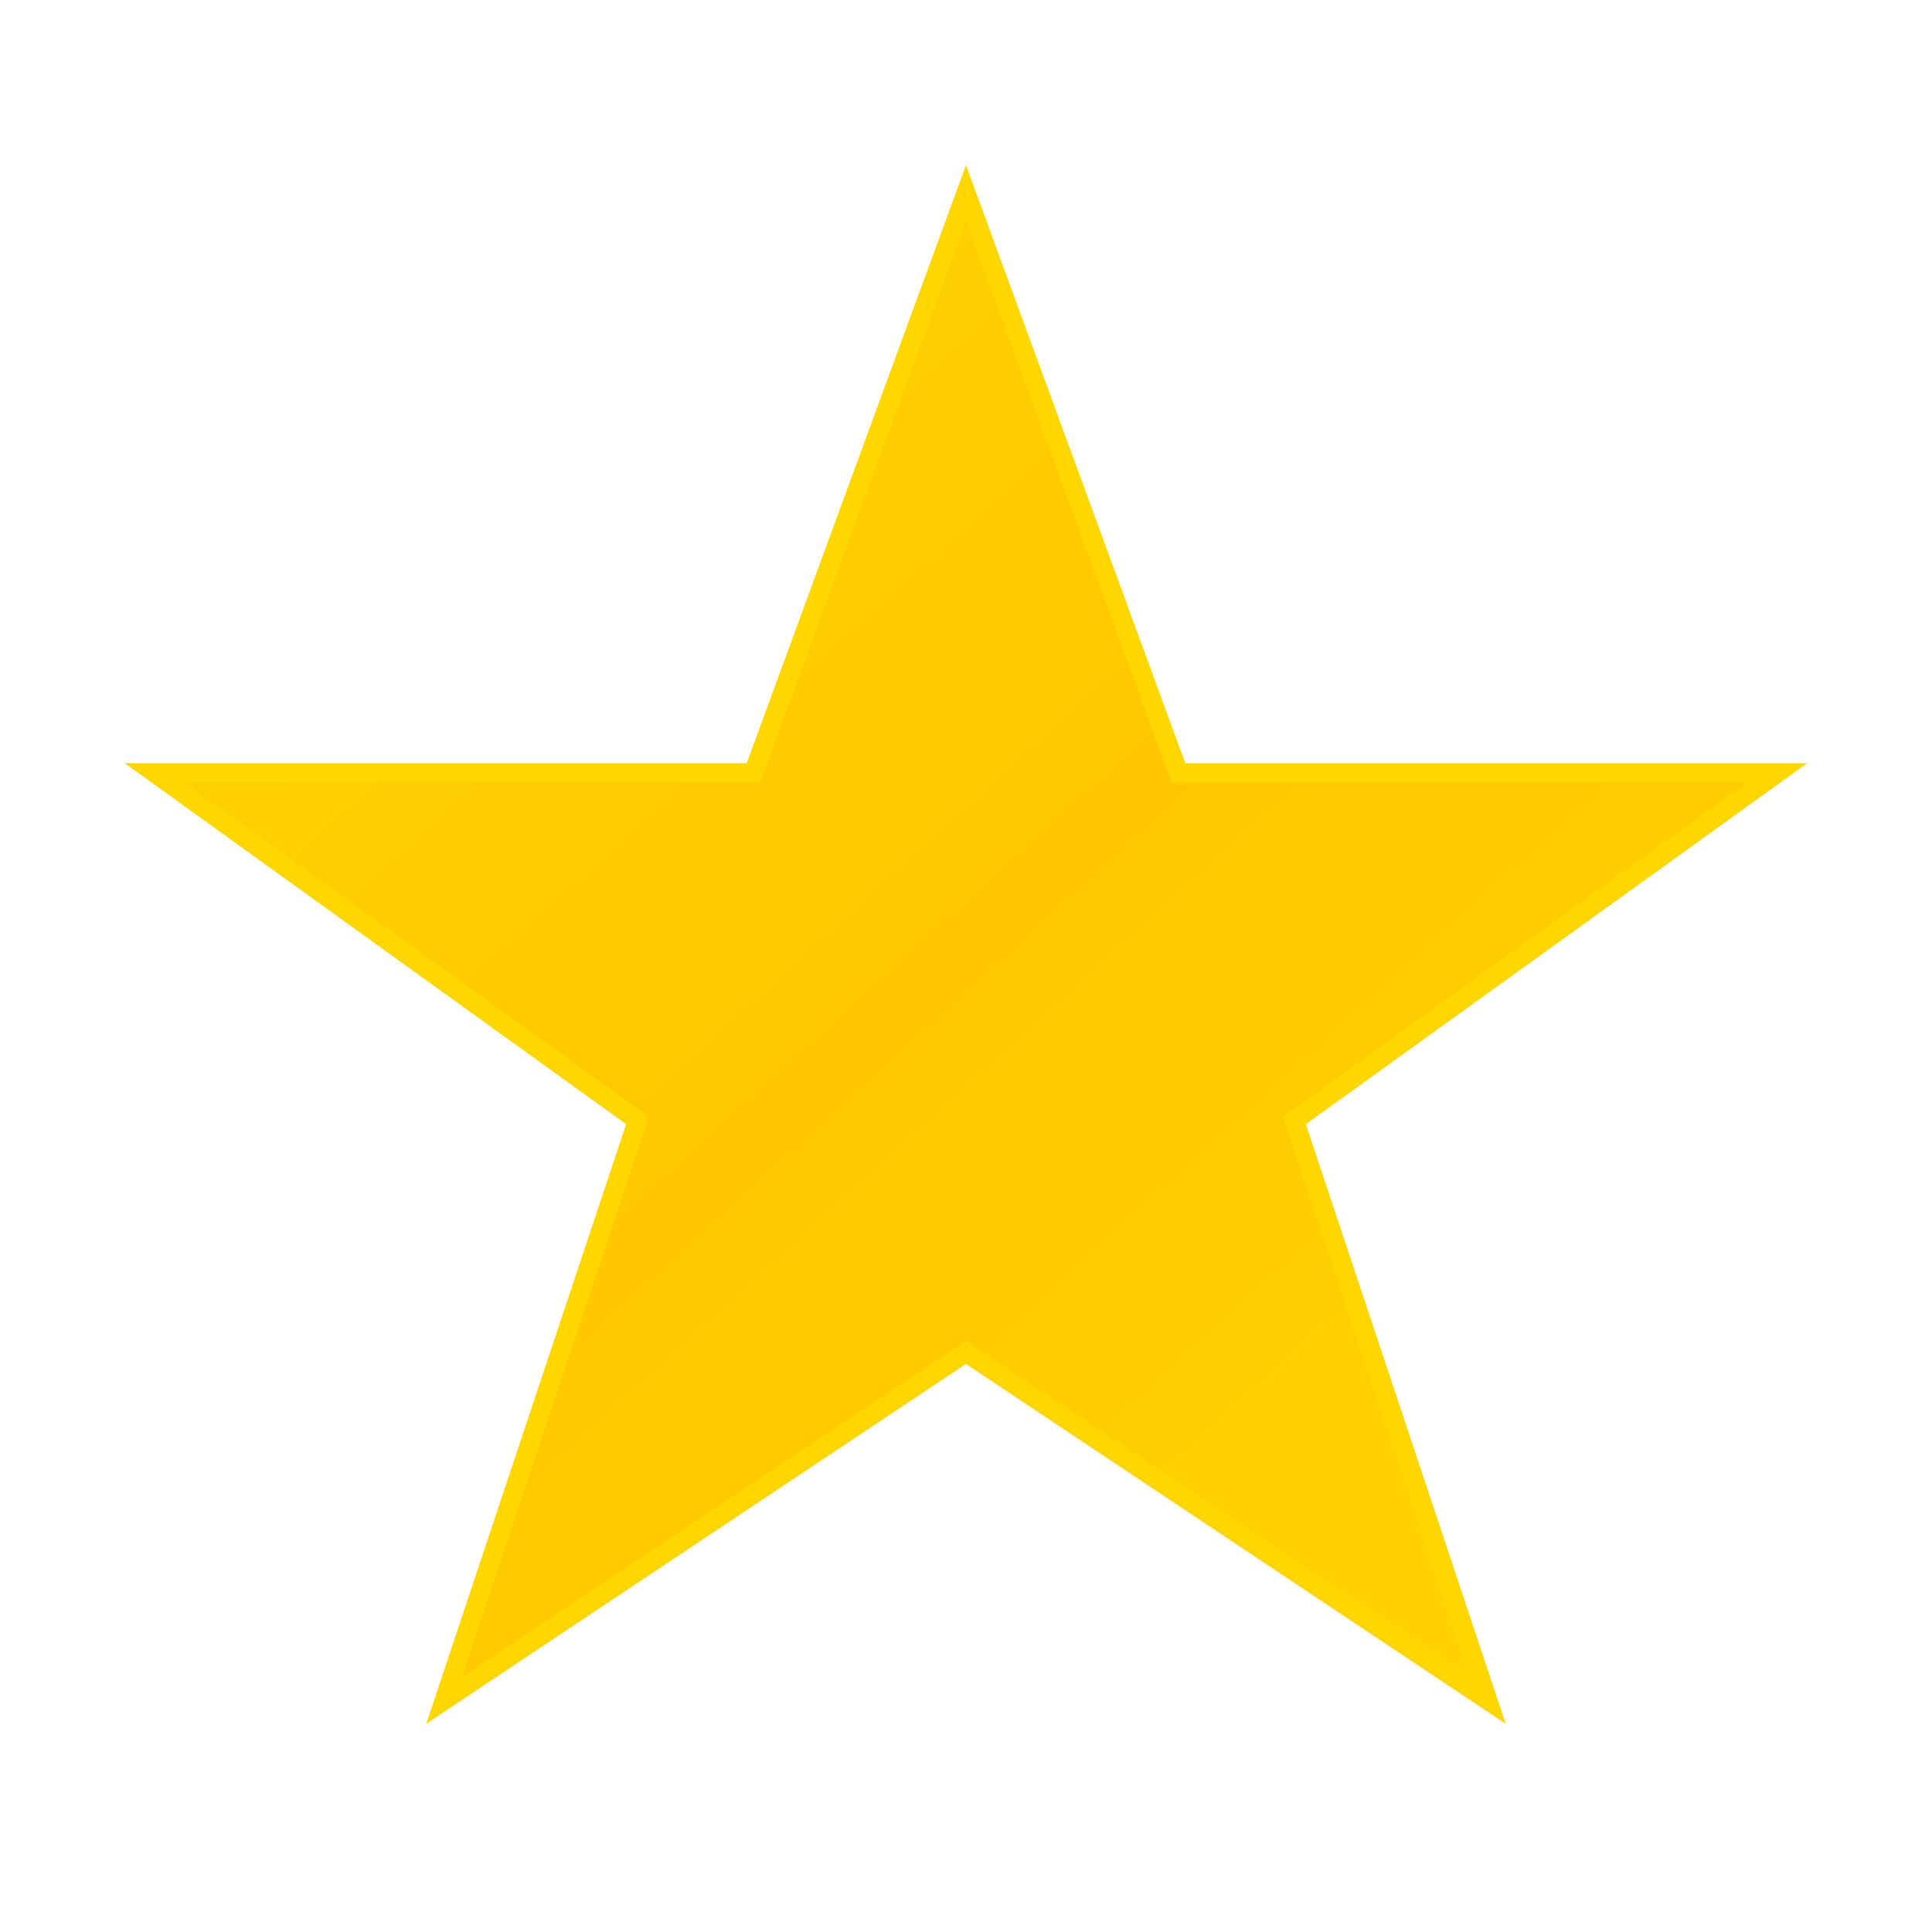 <svg viewBox="0 0 100 100" xmlns="http://www.w3.org/2000/svg">
  <defs>
    <linearGradient id="goldGradient" x1="0%" y1="0%" x2="100%" y2="100%">
      <stop offset="0%" style="stop-color:#FFD700;stop-opacity:1" />
      <stop offset="50%" style="stop-color:#FFC700;stop-opacity:1" />
      <stop offset="100%" style="stop-color:#FFD700;stop-opacity:1" />
    </linearGradient>
  </defs>
  <path d="M50 10 L61 40 L92 40 L67 58 L77 88 L50 70 L23 88 L33 58 L8 40 L39 40 Z" fill="url(#goldGradient)" stroke="#FFD700" stroke-width="1"/>
</svg>